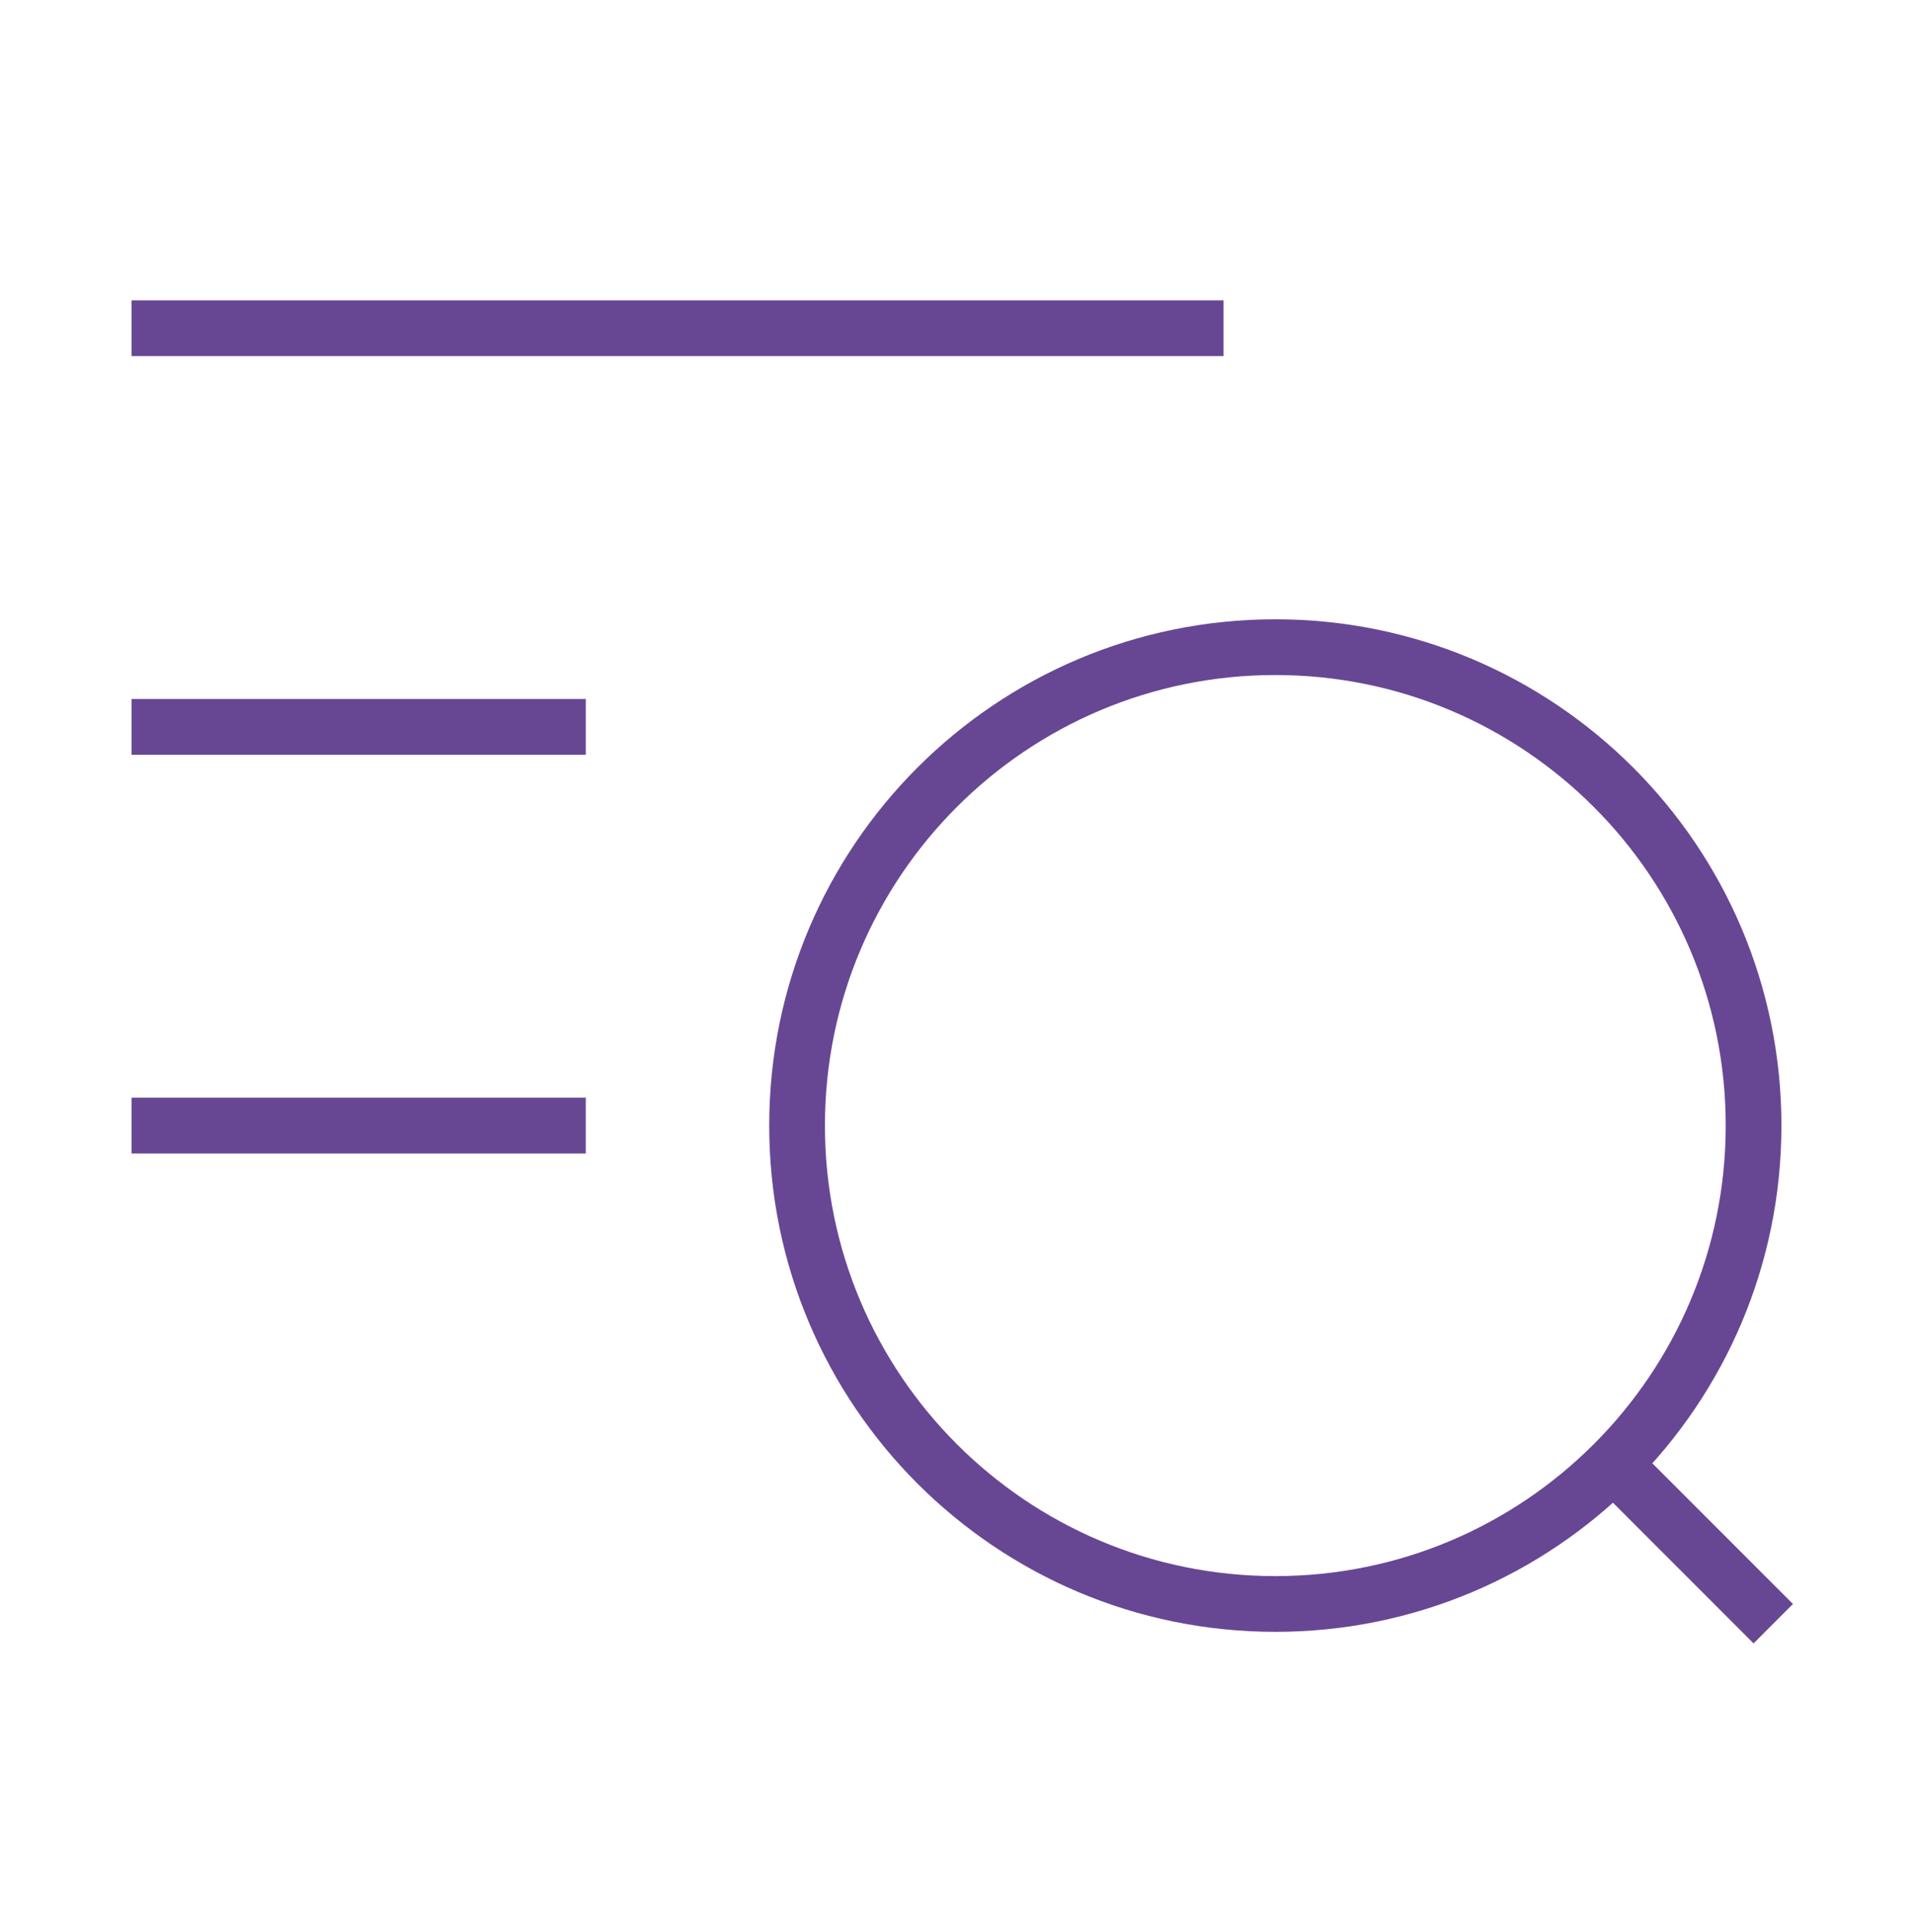 <svg xmlns="http://www.w3.org/2000/svg" width="103" height="104" fill="none"><path stroke="#674794" stroke-linecap="square" stroke-width="3" d="m94.416 86.333-6.437-6.437M30.04 60.583H8.583m21.458-21.458H8.583m55.792-21.459H8.583m85.833 42.917c0 14.222-11.528 25.75-25.75 25.75-14.221 0-25.75-11.528-25.75-25.75 0-14.221 11.529-25.75 25.75-25.75 14.222 0 25.75 11.529 25.75 25.75z"/></svg>